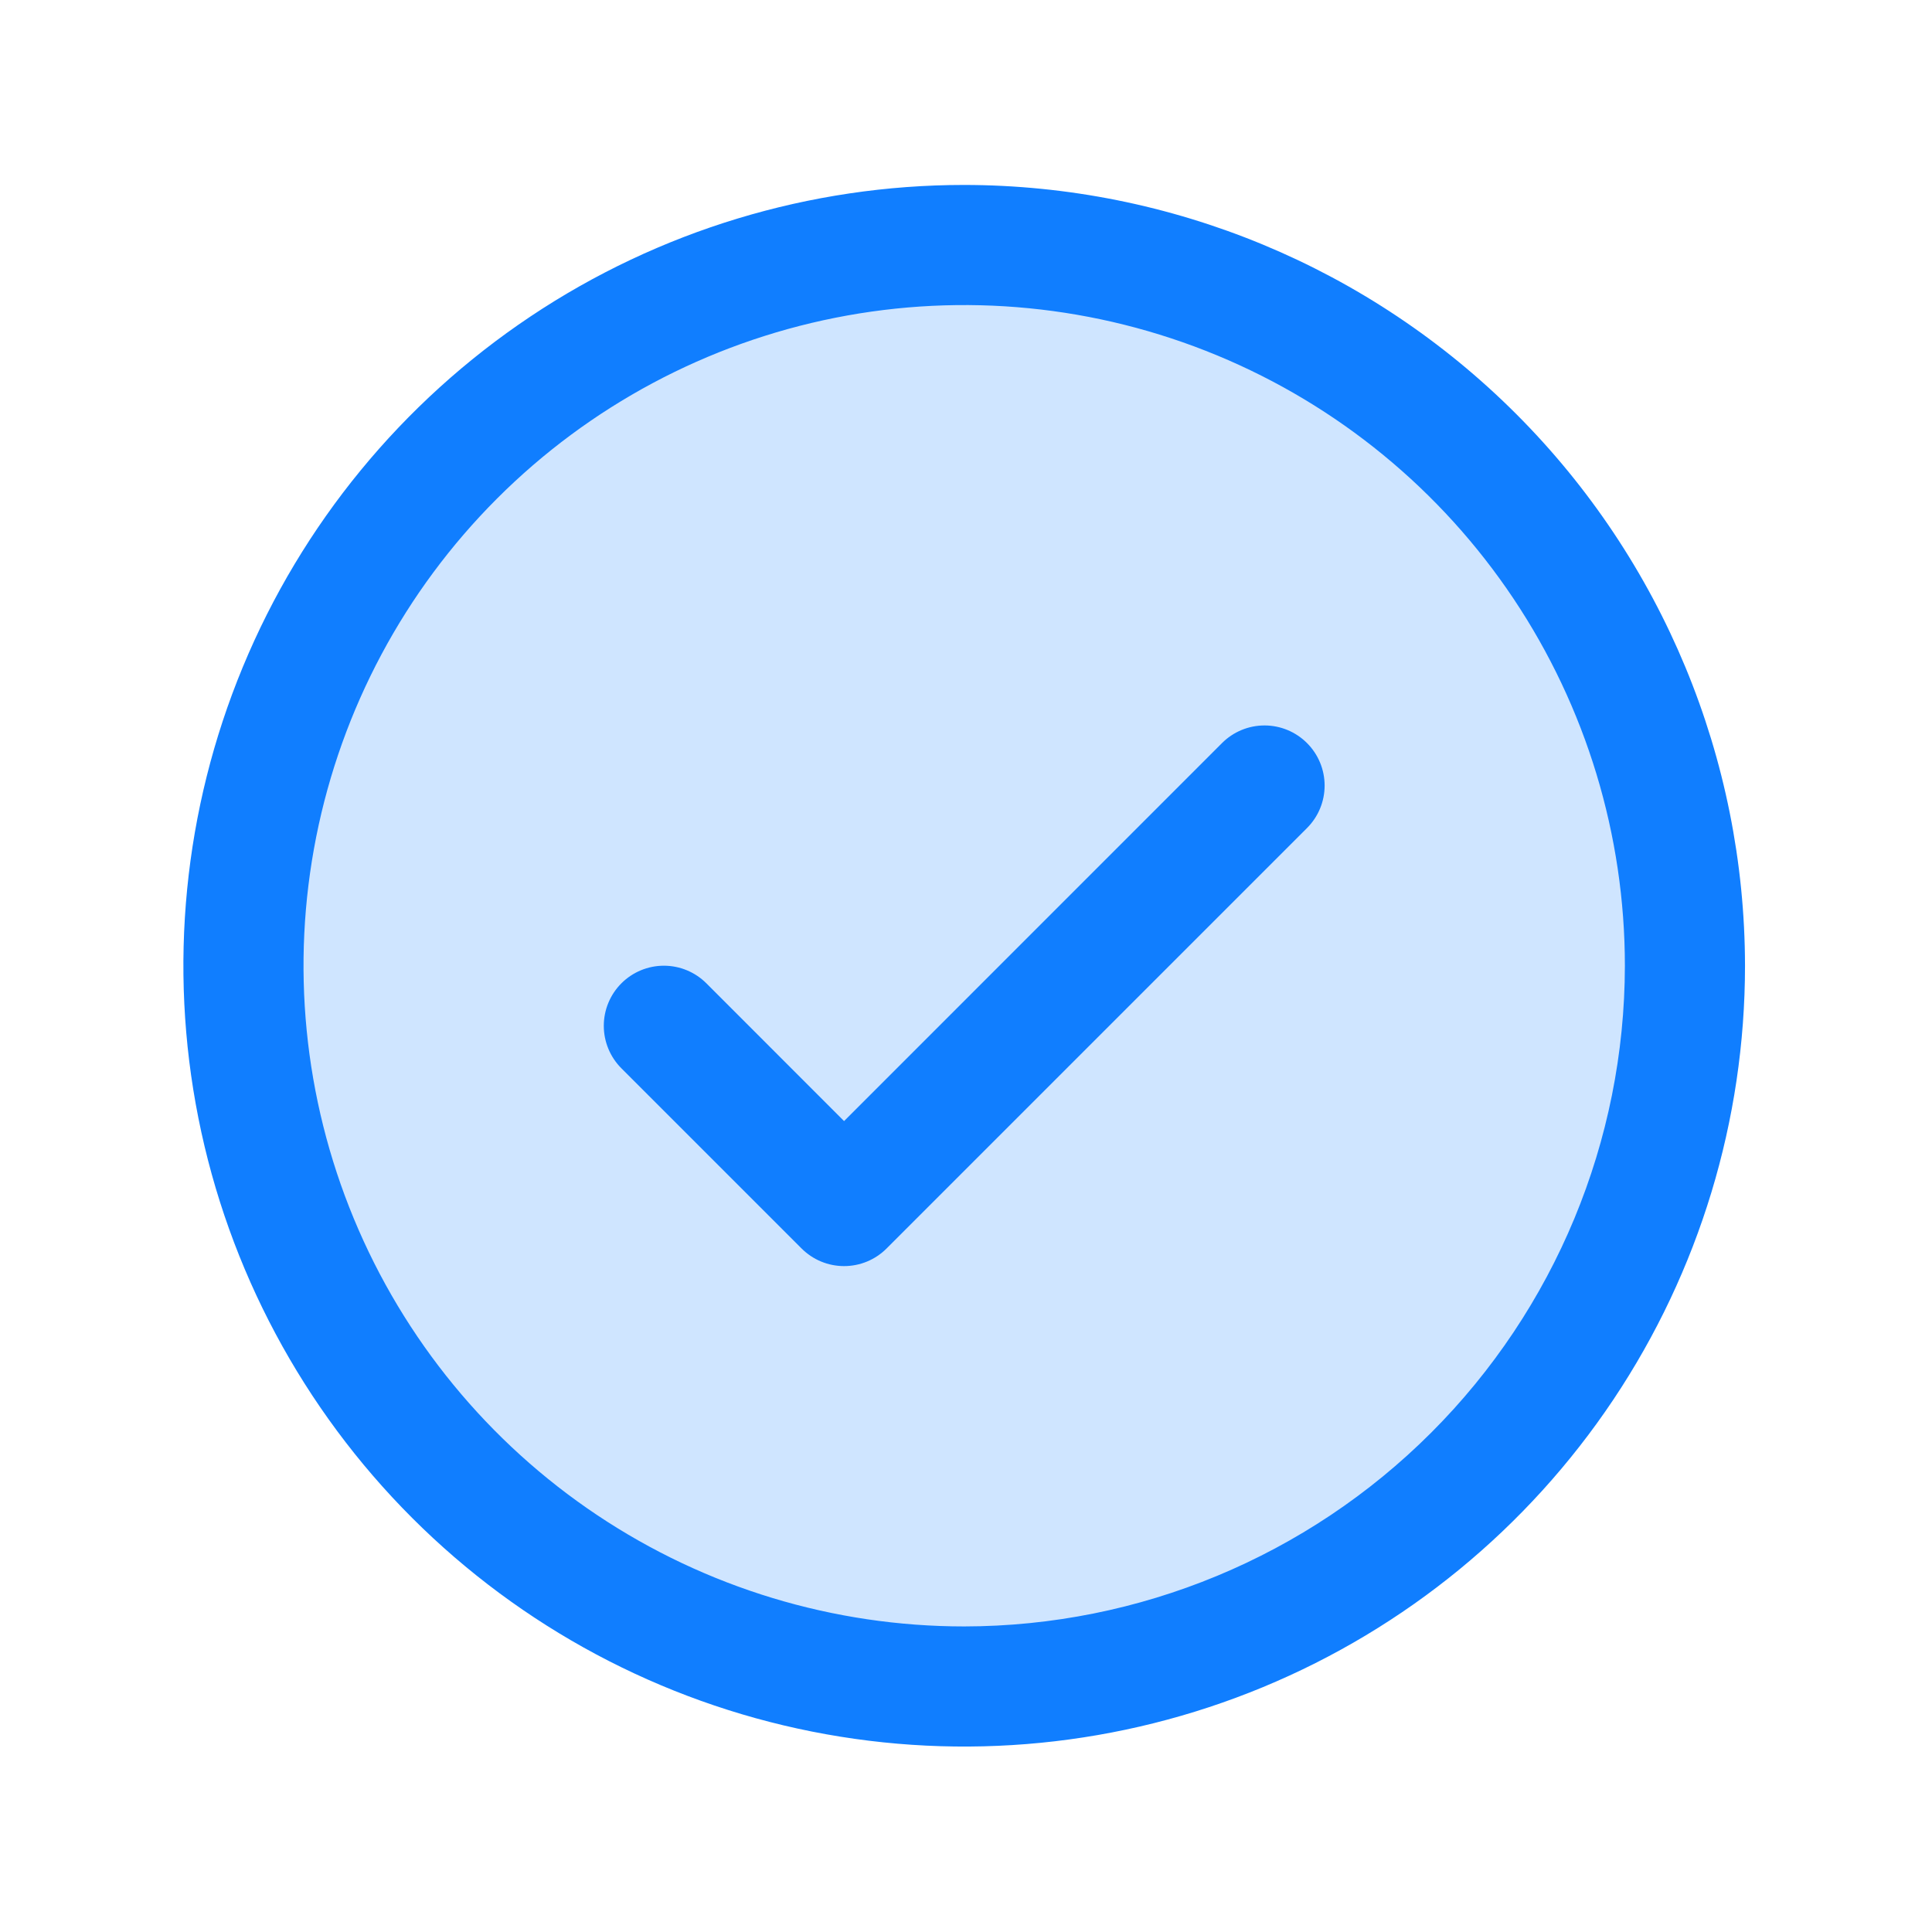 <svg width="193" height="193" viewBox="0 0 193 193" fill="none" xmlns="http://www.w3.org/2000/svg">
<path opacity="0.2" d="M168.32 96.475C168.32 110.715 164.098 124.635 156.186 136.476C148.275 148.316 137.03 157.544 123.874 162.994C110.717 168.443 96.24 169.869 82.274 167.091C68.307 164.313 55.478 157.456 45.409 147.386C35.339 137.317 28.482 124.488 25.704 110.521C22.926 96.555 24.352 82.078 29.801 68.921C35.251 55.765 44.479 44.52 56.319 36.609C68.16 28.697 82.08 24.475 96.32 24.475C115.416 24.475 133.729 32.06 147.232 45.563C160.735 59.066 168.32 77.379 168.32 96.475Z" fill="#107EFF"/>
<path d="M130.565 74.23C131.123 74.787 131.566 75.449 131.868 76.177C132.17 76.905 132.325 77.686 132.325 78.475C132.325 79.263 132.17 80.044 131.868 80.772C131.566 81.501 131.123 82.162 130.565 82.72L88.565 124.72C88.008 125.277 87.346 125.72 86.618 126.022C85.89 126.324 85.109 126.479 84.32 126.479C83.532 126.479 82.751 126.324 82.023 126.022C81.294 125.72 80.633 125.277 80.075 124.72L62.075 106.72C60.95 105.594 60.317 104.067 60.317 102.475C60.317 100.882 60.95 99.356 62.075 98.23C63.201 97.104 64.728 96.471 66.32 96.471C67.912 96.471 69.439 97.104 70.565 98.23L84.32 111.992L122.075 74.23C122.633 73.672 123.294 73.229 124.023 72.927C124.751 72.625 125.532 72.47 126.32 72.47C127.109 72.47 127.89 72.625 128.618 72.927C129.346 73.229 130.008 73.672 130.565 74.23ZM174.32 96.475C174.32 111.902 169.746 126.982 161.175 139.809C152.604 152.636 140.422 162.634 126.17 168.537C111.917 174.441 96.234 175.986 81.103 172.976C65.973 169.966 52.075 162.537 41.166 151.629C30.258 140.72 22.829 126.822 19.819 111.692C16.809 96.561 18.354 80.878 24.258 66.625C30.161 52.373 40.159 40.191 52.986 31.62C65.813 23.049 80.893 18.475 96.32 18.475C117.001 18.496 136.827 26.721 151.451 41.344C166.074 55.968 174.299 75.794 174.32 96.475ZM162.32 96.475C162.32 83.421 158.45 70.661 151.197 59.807C143.945 48.953 133.637 40.494 121.577 35.499C109.518 30.503 96.247 29.196 83.444 31.743C70.642 34.289 58.882 40.575 49.651 49.806C40.421 59.036 34.135 70.796 31.588 83.599C29.042 96.401 30.349 109.672 35.344 121.732C40.34 133.792 48.799 144.099 59.653 151.352C70.506 158.604 83.267 162.475 96.32 162.475C113.819 162.455 130.594 155.495 142.967 143.122C155.341 130.749 162.3 113.973 162.32 96.475Z" fill="#107EFF"/>
</svg>
